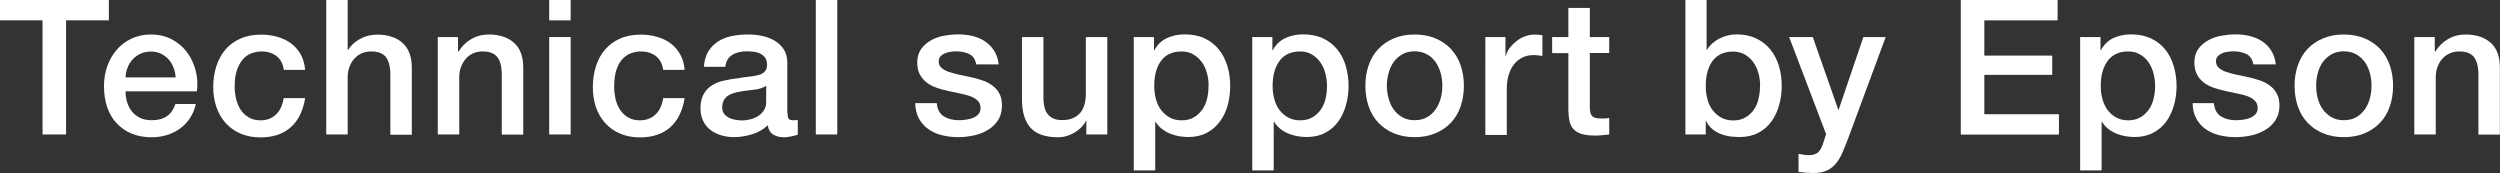 <?xml version="1.0" encoding="UTF-8"?><svg id="b" xmlns="http://www.w3.org/2000/svg" viewBox="0 0 205.07 14.2"><rect x="0" y="0" width="205.07" height="14.2" fill="#333333" stroke="none"/><path d="M0,0H8.93V1.67h-3.51V11.03h-1.93V1.67H0V0Z" style="fill:#fff;"/><path d="M10.3,7.5c0,.31,.04,.61,.13,.89,.09,.29,.22,.54,.4,.76,.17,.22,.4,.39,.66,.52,.27,.13,.59,.19,.96,.19,.51,0,.93-.11,1.24-.33,.32-.22,.55-.55,.7-1h1.67c-.09,.43-.25,.82-.48,1.16-.23,.34-.5,.63-.82,.86-.32,.23-.68,.41-1.08,.53-.4,.12-.81,.18-1.24,.18-.63,0-1.19-.11-1.67-.31-.49-.21-.89-.5-1.23-.87-.34-.37-.59-.81-.76-1.33-.17-.51-.25-1.08-.25-1.7,0-.57,.09-1.11,.27-1.62,.18-.51,.44-.96,.77-1.34,.33-.39,.73-.69,1.21-.92,.48-.23,1.01-.34,1.61-.34,.63,0,1.19,.13,1.69,.39,.5,.26,.91,.61,1.24,1.04,.33,.43,.57,.93,.72,1.49,.15,.56,.19,1.14,.11,1.74h-5.87Zm4.11-1.16c-.02-.28-.08-.55-.18-.8-.1-.26-.23-.48-.4-.67-.17-.19-.38-.34-.62-.46-.24-.12-.51-.18-.81-.18s-.59,.05-.84,.16c-.25,.11-.47,.26-.65,.45-.18,.19-.33,.41-.43,.67-.11,.26-.17,.54-.18,.84h4.11Z" style="fill:#fff;"/><path d="M23.28,5.72c-.07-.49-.27-.87-.6-1.12-.32-.25-.73-.38-1.23-.38-.23,0-.47,.04-.73,.12-.26,.08-.5,.22-.71,.43-.21,.21-.39,.5-.54,.88-.15,.38-.22,.87-.22,1.48,0,.33,.04,.66,.12,.99,.08,.33,.2,.62,.37,.88,.17,.26,.39,.47,.66,.63,.27,.16,.59,.24,.97,.24,.52,0,.94-.16,1.27-.48,.34-.32,.54-.77,.63-1.34h1.76c-.17,1.04-.56,1.84-1.18,2.39-.62,.55-1.45,.83-2.48,.83-.63,0-1.18-.11-1.66-.32-.48-.21-.88-.5-1.21-.87-.33-.37-.58-.8-.75-1.3-.17-.51-.26-1.05-.26-1.64s.08-1.16,.25-1.69c.17-.53,.41-.98,.74-1.37,.33-.39,.74-.69,1.23-.91,.49-.22,1.06-.33,1.72-.33,.46,0,.9,.06,1.32,.18,.42,.12,.78,.29,1.11,.53,.33,.24,.59,.54,.8,.9,.2,.36,.33,.79,.37,1.28h-1.76Z" style="fill:#fff;"/><path d="M26.76,0h1.76V4.1h.03c.22-.36,.54-.66,.97-.9,.43-.24,.91-.36,1.43-.36,.87,0,1.56,.23,2.07,.68,.5,.45,.76,1.13,.76,2.04v5.49h-1.76V6.01c-.02-.63-.16-1.09-.4-1.37-.25-.28-.63-.42-1.16-.42-.3,0-.57,.05-.81,.16-.24,.11-.43,.26-.6,.45-.17,.19-.29,.41-.39,.67-.09,.26-.14,.53-.14,.82v4.71h-1.76V0Z" style="fill:#fff;"/><path d="M35.9,3.04h1.67v1.18l.03,.03c.27-.44,.62-.79,1.05-1.04,.43-.25,.91-.38,1.44-.38,.88,0,1.57,.23,2.07,.68,.51,.45,.76,1.13,.76,2.04v5.49h-1.76V6.01c-.02-.63-.15-1.09-.4-1.37-.25-.28-.63-.42-1.16-.42-.3,0-.57,.05-.8,.16-.24,.11-.44,.26-.6,.45-.16,.19-.29,.41-.39,.67-.09,.26-.14,.53-.14,.82v4.71h-1.76V3.04Z" style="fill:#fff;"/><path d="M45.05,0h1.76V1.67h-1.76V0Zm0,3.04h1.76v7.99h-1.76V3.04Z" style="fill:#fff;"/><path d="M54.4,5.72c-.08-.49-.27-.87-.6-1.12-.33-.25-.73-.38-1.23-.38-.23,0-.47,.04-.73,.12-.26,.08-.49,.22-.71,.43-.22,.21-.4,.5-.54,.88-.14,.38-.21,.87-.21,1.48,0,.33,.04,.66,.11,.99,.08,.33,.2,.62,.37,.88,.17,.26,.39,.47,.66,.63,.27,.16,.59,.24,.97,.24,.52,0,.94-.16,1.28-.48,.34-.32,.54-.77,.63-1.34h1.76c-.17,1.04-.56,1.84-1.18,2.39-.62,.55-1.45,.83-2.48,.83-.63,0-1.18-.11-1.66-.32-.48-.21-.88-.5-1.21-.87-.33-.37-.58-.8-.75-1.3-.17-.51-.25-1.05-.25-1.64s.08-1.16,.25-1.69c.16-.53,.41-.98,.74-1.37,.33-.39,.74-.69,1.23-.91,.49-.22,1.07-.33,1.72-.33,.46,0,.9,.06,1.32,.18,.42,.12,.79,.29,1.11,.53,.32,.24,.59,.54,.79,.9,.21,.36,.33,.79,.37,1.28h-1.76Z" style="fill:#fff;"/><path d="M64.6,9.26c0,.22,.03,.37,.08,.46,.06,.09,.16,.14,.33,.14h.18c.07,0,.16,0,.25-.03v1.22c-.06,.02-.14,.04-.24,.07-.1,.03-.2,.05-.3,.07-.1,.02-.21,.04-.31,.05-.1,0-.19,.02-.26,.02-.36,0-.66-.07-.9-.22-.24-.14-.39-.4-.46-.76-.35,.34-.78,.59-1.29,.74-.51,.15-1,.23-1.48,.23-.36,0-.7-.05-1.04-.15-.33-.1-.62-.24-.87-.43-.25-.19-.45-.43-.6-.73-.15-.29-.23-.64-.23-1.03,0-.49,.09-.89,.27-1.21,.18-.31,.42-.55,.71-.72,.29-.18,.62-.3,.99-.38,.37-.08,.74-.14,1.11-.18,.32-.06,.62-.11,.91-.13,.28-.03,.54-.07,.76-.13,.22-.06,.4-.16,.52-.29,.13-.13,.19-.32,.19-.58,0-.23-.06-.41-.16-.56-.11-.14-.24-.25-.4-.33-.16-.08-.34-.13-.54-.15-.19-.03-.38-.04-.56-.04-.49,0-.9,.1-1.22,.31-.32,.21-.5,.53-.54,.96h-1.76c.03-.51,.16-.94,.37-1.28,.22-.34,.49-.61,.83-.82,.33-.21,.71-.35,1.13-.43,.42-.08,.86-.12,1.3-.12,.39,0,.78,.04,1.16,.12,.38,.08,.72,.22,1.03,.4,.31,.19,.55,.42,.74,.72,.19,.29,.28,.65,.28,1.07v4.11Zm-1.76-2.22c-.27,.18-.6,.28-.99,.32-.39,.04-.78,.09-1.17,.16-.19,.03-.36,.07-.54,.13-.18,.06-.33,.13-.47,.23-.13,.1-.24,.23-.32,.39-.07,.16-.11,.35-.11,.58,0,.2,.06,.36,.17,.5,.11,.13,.25,.24,.41,.32,.16,.08,.34,.13,.53,.16,.19,.03,.36,.05,.52,.05,.2,0,.41-.03,.64-.08,.22-.05,.44-.14,.64-.26,.2-.12,.37-.28,.5-.47,.13-.19,.2-.43,.2-.7v-1.31Z" style="fill:#fff;"/><path d="M66.92,0h1.76V11.03h-1.76V0Z" style="fill:#fff;"/><path d="M76.84,8.47c.05,.52,.25,.87,.59,1.08,.34,.21,.75,.31,1.22,.31,.16,0,.35-.01,.56-.04,.21-.03,.41-.07,.6-.15,.19-.07,.34-.18,.46-.32,.12-.14,.17-.32,.16-.55-.01-.22-.09-.41-.25-.56-.15-.14-.35-.26-.6-.35-.24-.09-.52-.16-.83-.22-.31-.06-.62-.13-.94-.2-.33-.07-.65-.16-.95-.26-.3-.1-.57-.24-.82-.42-.24-.18-.43-.4-.58-.67-.15-.27-.22-.61-.22-1.01,0-.43,.11-.79,.32-1.09,.21-.29,.48-.53,.8-.71,.33-.18,.68-.31,1.08-.38,.4-.07,.78-.11,1.14-.11,.41,0,.81,.04,1.18,.13,.38,.09,.72,.23,1.02,.43,.3,.2,.55,.45,.76,.77,.2,.31,.33,.69,.38,1.13h-1.84c-.08-.42-.28-.71-.58-.85-.31-.14-.66-.22-1.04-.22-.12,0-.27,.01-.44,.03-.17,.02-.33,.06-.48,.12-.15,.06-.28,.14-.38,.25-.11,.11-.16,.25-.16,.42,0,.22,.07,.39,.22,.53,.15,.13,.35,.25,.59,.33,.25,.09,.52,.16,.83,.23,.31,.06,.63,.13,.96,.2,.32,.07,.64,.16,.95,.26,.31,.1,.59,.24,.83,.42,.24,.17,.44,.39,.59,.66,.15,.27,.22,.6,.22,.99,0,.47-.11,.87-.32,1.21-.22,.33-.5,.6-.84,.8-.35,.21-.73,.36-1.16,.45-.42,.09-.84,.14-1.25,.14-.5,0-.97-.06-1.4-.17-.43-.11-.8-.29-1.11-.52-.32-.23-.56-.52-.75-.87-.18-.34-.27-.75-.29-1.23h1.77Z" style="fill:#fff;"/><path d="M90.84,11.03h-1.73v-1.11h-.03c-.21,.4-.54,.72-.96,.97-.43,.24-.86,.37-1.31,.37-1.05,0-1.81-.26-2.28-.78-.47-.52-.7-1.31-.7-2.36V3.04h1.76V7.94c0,.7,.13,1.2,.4,1.48,.26,.29,.64,.43,1.12,.43,.37,0,.68-.05,.93-.17,.24-.11,.45-.27,.6-.46,.15-.19,.26-.42,.33-.69,.07-.27,.1-.55,.1-.86V3.04h1.76v7.99Z" style="fill:#fff;"/><path d="M92.99,3.04h1.67v1.08h.03c.25-.46,.59-.79,1.04-1,.44-.2,.92-.3,1.44-.3,.63,0,1.18,.11,1.65,.33,.47,.22,.85,.53,1.16,.91,.31,.38,.54,.84,.7,1.35,.16,.52,.23,1.07,.23,1.65,0,.54-.07,1.06-.2,1.56-.14,.5-.35,.95-.64,1.34-.28,.39-.64,.7-1.07,.93-.43,.23-.94,.35-1.53,.35-.26,0-.52-.03-.78-.07-.26-.05-.5-.12-.74-.22-.24-.1-.45-.23-.66-.39-.2-.16-.37-.35-.5-.57h-.03v3.99h-1.76V3.04Zm6.15,4c0-.36-.04-.71-.14-1.05-.09-.34-.23-.64-.42-.9-.19-.26-.42-.47-.7-.63-.28-.16-.59-.24-.96-.24-.74,0-1.3,.26-1.68,.77-.38,.52-.56,1.2-.56,2.06,0,.4,.05,.78,.15,1.12,.1,.35,.24,.64,.44,.89,.2,.25,.43,.44,.7,.59,.27,.14,.59,.22,.95,.22,.41,0,.75-.08,1.02-.25,.28-.16,.5-.38,.69-.64,.18-.26,.31-.56,.39-.9,.08-.34,.11-.68,.11-1.03Z" style="fill:#fff;"/><path d="M102.7,3.04h1.67v1.08h.03c.25-.46,.59-.79,1.04-1,.44-.2,.92-.3,1.44-.3,.63,0,1.18,.11,1.65,.33,.47,.22,.86,.53,1.17,.91,.31,.38,.54,.84,.69,1.35,.15,.52,.23,1.07,.23,1.65,0,.54-.07,1.06-.21,1.56-.14,.5-.35,.95-.63,1.34-.28,.39-.64,.7-1.07,.93-.43,.23-.94,.35-1.53,.35-.26,0-.52-.03-.77-.07-.26-.05-.51-.12-.74-.22-.24-.1-.46-.23-.66-.39-.2-.16-.37-.35-.5-.57h-.03v3.99h-1.76V3.04Zm6.15,4c0-.36-.05-.71-.14-1.05-.09-.34-.23-.64-.42-.9-.18-.26-.42-.47-.69-.63-.28-.16-.6-.24-.96-.24-.74,0-1.3,.26-1.68,.77-.38,.52-.57,1.2-.57,2.06,0,.4,.05,.78,.15,1.12,.1,.35,.24,.64,.44,.89,.2,.25,.43,.44,.71,.59,.27,.14,.59,.22,.95,.22,.4,0,.74-.08,1.02-.25,.28-.16,.51-.38,.69-.64,.18-.26,.31-.56,.39-.9,.08-.34,.11-.68,.11-1.03Z" style="fill:#fff;"/><path d="M116.04,11.25c-.64,0-1.21-.11-1.71-.32-.5-.21-.92-.5-1.27-.87-.35-.37-.61-.81-.79-1.33-.18-.51-.27-1.08-.27-1.7s.09-1.17,.27-1.68c.18-.52,.44-.96,.79-1.33,.35-.37,.77-.66,1.27-.87,.5-.21,1.07-.32,1.71-.32s1.21,.11,1.71,.32c.5,.21,.92,.5,1.27,.87,.34,.37,.61,.81,.79,1.33,.18,.52,.27,1.08,.27,1.68s-.09,1.19-.27,1.7c-.18,.52-.44,.96-.79,1.33-.35,.37-.77,.66-1.27,.87-.5,.21-1.07,.32-1.71,.32Zm0-1.39c.39,0,.73-.08,1.02-.25,.29-.16,.52-.38,.71-.65,.18-.27,.32-.57,.41-.9,.09-.33,.13-.68,.13-1.03s-.04-.68-.13-1.02c-.09-.34-.23-.64-.41-.91-.19-.26-.42-.48-.71-.64-.29-.16-.63-.25-1.02-.25s-.73,.08-1.02,.25c-.29,.17-.53,.38-.71,.64-.18,.26-.32,.56-.41,.91-.09,.34-.14,.68-.14,1.02s.05,.69,.14,1.03c.09,.34,.22,.64,.41,.9,.18,.27,.42,.48,.71,.65,.29,.17,.63,.25,1.02,.25Z" style="fill:#fff;"/><path d="M121.83,3.04h1.66v1.55h.03c.05-.22,.15-.43,.3-.63,.15-.21,.33-.39,.54-.56,.21-.17,.45-.31,.71-.41,.26-.1,.52-.15,.79-.15,.21,0,.35,0,.42,.02,.08,0,.16,.02,.24,.03v1.7c-.12-.02-.25-.04-.38-.05-.13-.02-.26-.02-.38-.02-.3,0-.58,.06-.84,.18-.26,.12-.49,.29-.69,.53-.2,.23-.35,.52-.46,.86-.11,.34-.17,.73-.17,1.18v3.8h-1.76V3.04Z" style="fill:#fff;"/><path d="M127.32,3.04h1.33V.65h1.76V3.04h1.59v1.31h-1.59v4.27c0,.19,0,.35,.02,.48,.01,.13,.05,.25,.11,.34,.06,.09,.14,.16,.26,.21,.11,.04,.27,.07,.46,.07,.13,0,.25,0,.37,0,.12,0,.25-.02,.37-.05v1.36c-.2,.02-.39,.04-.57,.06-.18,.02-.38,.03-.57,.03-.46,0-.84-.04-1.12-.13-.28-.09-.5-.22-.66-.39-.16-.17-.27-.38-.33-.64-.06-.26-.09-.55-.1-.88V4.36h-1.33v-1.31Z" style="fill:#fff;"/><path d="M138.23,0h1.76V4.08h.03c.12-.2,.27-.37,.45-.53,.18-.15,.37-.29,.58-.39,.21-.11,.43-.19,.67-.25,.23-.06,.46-.09,.69-.09,.63,0,1.18,.11,1.64,.33,.47,.22,.86,.53,1.17,.91,.31,.38,.55,.84,.7,1.35,.16,.52,.23,1.07,.23,1.65,0,.54-.07,1.06-.21,1.56-.14,.5-.35,.95-.63,1.34-.28,.39-.64,.7-1.07,.93-.43,.23-.94,.35-1.53,.35-.27,0-.54-.02-.81-.05-.27-.04-.53-.11-.78-.21-.25-.1-.47-.24-.67-.4-.2-.17-.37-.38-.5-.65h-.03v1.1h-1.67V0Zm6.15,7.05c0-.36-.04-.71-.14-1.05-.09-.34-.24-.64-.42-.9-.19-.26-.42-.47-.7-.63-.28-.16-.6-.24-.96-.24-.74,0-1.3,.26-1.68,.77-.38,.52-.56,1.2-.56,2.06,0,.4,.05,.78,.15,1.12,.09,.35,.24,.64,.44,.89,.2,.25,.43,.44,.7,.59,.28,.14,.59,.22,.95,.22,.4,0,.74-.08,1.02-.25,.28-.16,.51-.38,.69-.64,.18-.26,.31-.56,.38-.9,.08-.34,.12-.68,.12-1.03Z" style="fill:#fff;"/><path d="M146.77,3.04h1.93l2.09,5.96h.03l2.03-5.96h1.83l-3.12,8.42c-.14,.36-.28,.71-.42,1.04-.14,.33-.31,.62-.51,.87-.2,.25-.44,.46-.74,.6-.3,.15-.68,.22-1.14,.22-.42,0-.82-.03-1.22-.09v-1.48c.15,.02,.28,.04,.42,.07,.13,.03,.27,.04,.41,.04,.21,0,.38-.03,.51-.08,.13-.05,.25-.12,.33-.22,.09-.1,.16-.21,.22-.35,.06-.13,.12-.29,.17-.46l.2-.62-3.03-7.96Z" style="fill:#fff;"/><path d="M160.84,0h7.94V1.67h-6.01v2.89h5.57v1.58h-5.57v3.23h6.12v1.67h-8.05V0Z" style="fill:#fff;"/><path d="M170.63,3.04h1.67v1.08h.03c.25-.46,.59-.79,1.03-1,.44-.2,.92-.3,1.44-.3,.63,0,1.17,.11,1.64,.33,.47,.22,.86,.53,1.17,.91,.31,.38,.54,.84,.69,1.35,.16,.52,.24,1.07,.24,1.65,0,.54-.07,1.06-.21,1.56-.14,.5-.35,.95-.63,1.34-.28,.39-.64,.7-1.08,.93-.43,.23-.95,.35-1.53,.35-.26,0-.51-.03-.77-.07-.26-.05-.5-.12-.74-.22-.24-.1-.46-.23-.66-.39-.2-.16-.37-.35-.5-.57h-.03v3.99h-1.76V3.04Zm6.15,4c0-.36-.05-.71-.14-1.05-.09-.34-.23-.64-.41-.9-.18-.26-.42-.47-.7-.63-.28-.16-.6-.24-.96-.24-.74,0-1.3,.26-1.68,.77-.38,.52-.57,1.2-.57,2.06,0,.4,.05,.78,.15,1.12,.1,.35,.25,.64,.44,.89,.19,.25,.43,.44,.7,.59,.27,.14,.59,.22,.95,.22,.4,0,.74-.08,1.02-.25,.28-.16,.51-.38,.69-.64,.18-.26,.31-.56,.39-.9,.08-.34,.12-.68,.12-1.03Z" style="fill:#fff;"/><path d="M181.6,8.47c.05,.52,.25,.87,.59,1.08,.34,.21,.75,.31,1.22,.31,.16,0,.35-.01,.57-.04,.21-.03,.41-.07,.59-.15,.18-.07,.34-.18,.46-.32,.12-.14,.17-.32,.16-.55-.01-.22-.09-.41-.25-.56-.15-.14-.35-.26-.59-.35-.24-.09-.52-.16-.83-.22-.31-.06-.63-.13-.95-.2-.33-.07-.64-.16-.95-.26-.3-.1-.58-.24-.82-.42-.24-.18-.44-.4-.58-.67-.14-.27-.22-.61-.22-1.01,0-.43,.11-.79,.32-1.09,.21-.29,.48-.53,.81-.71,.32-.18,.68-.31,1.08-.38,.4-.07,.78-.11,1.14-.11,.41,0,.81,.04,1.18,.13,.37,.09,.71,.23,1.02,.43,.3,.2,.56,.45,.75,.77,.2,.31,.33,.69,.38,1.13h-1.84c-.08-.42-.28-.71-.58-.85-.3-.14-.65-.22-1.04-.22-.12,0-.27,.01-.44,.03-.17,.02-.33,.06-.48,.12-.15,.06-.27,.14-.38,.25-.1,.11-.15,.25-.15,.42,0,.22,.08,.39,.23,.53,.15,.13,.34,.25,.59,.33,.24,.09,.52,.16,.83,.23,.31,.06,.63,.13,.96,.2,.32,.07,.64,.16,.95,.26,.31,.1,.58,.24,.83,.42,.24,.17,.44,.39,.59,.66,.15,.27,.23,.6,.23,.99,0,.47-.11,.87-.33,1.21-.22,.33-.5,.6-.84,.8-.35,.21-.73,.36-1.15,.45-.43,.09-.84,.14-1.26,.14-.51,0-.98-.06-1.4-.17-.43-.11-.8-.29-1.12-.52-.31-.23-.56-.52-.74-.87-.18-.34-.28-.75-.28-1.23h1.76Z" style="fill:#fff;"/><path d="M192.26,11.25c-.64,0-1.21-.11-1.71-.32-.5-.21-.92-.5-1.27-.87-.35-.37-.61-.81-.79-1.33-.18-.51-.27-1.08-.27-1.7s.09-1.17,.27-1.68c.18-.52,.44-.96,.79-1.33,.34-.37,.77-.66,1.27-.87,.5-.21,1.07-.32,1.71-.32s1.21,.11,1.71,.32c.5,.21,.92,.5,1.27,.87,.35,.37,.6,.81,.79,1.33,.18,.52,.27,1.08,.27,1.68s-.09,1.19-.27,1.7c-.18,.52-.44,.96-.79,1.33-.35,.37-.77,.66-1.27,.87-.5,.21-1.07,.32-1.71,.32Zm0-1.39c.39,0,.73-.08,1.02-.25,.28-.16,.52-.38,.71-.65,.19-.27,.32-.57,.41-.9,.09-.33,.13-.68,.13-1.03s-.04-.68-.13-1.02c-.09-.34-.22-.64-.41-.91-.19-.26-.43-.48-.71-.64-.29-.16-.63-.25-1.02-.25s-.73,.08-1.02,.25c-.29,.17-.52,.38-.71,.64-.18,.26-.32,.56-.41,.91-.09,.34-.13,.68-.13,1.02s.04,.69,.13,1.03c.09,.34,.22,.64,.41,.9,.19,.27,.43,.48,.71,.65,.29,.17,.63,.25,1.02,.25Z" style="fill:#fff;"/><path d="M198.05,3.04h1.67v1.18l.03,.03c.27-.44,.62-.79,1.05-1.04,.43-.25,.91-.38,1.44-.38,.87,0,1.56,.23,2.07,.68,.5,.45,.75,1.13,.75,2.04v5.49h-1.76V6.01c-.02-.63-.16-1.09-.4-1.37-.25-.28-.63-.42-1.16-.42-.3,0-.57,.05-.8,.16-.24,.11-.44,.26-.61,.45-.17,.19-.29,.41-.39,.67-.09,.26-.14,.53-.14,.82v4.71h-1.76V3.04Z" style="fill:#fff;"/></svg>